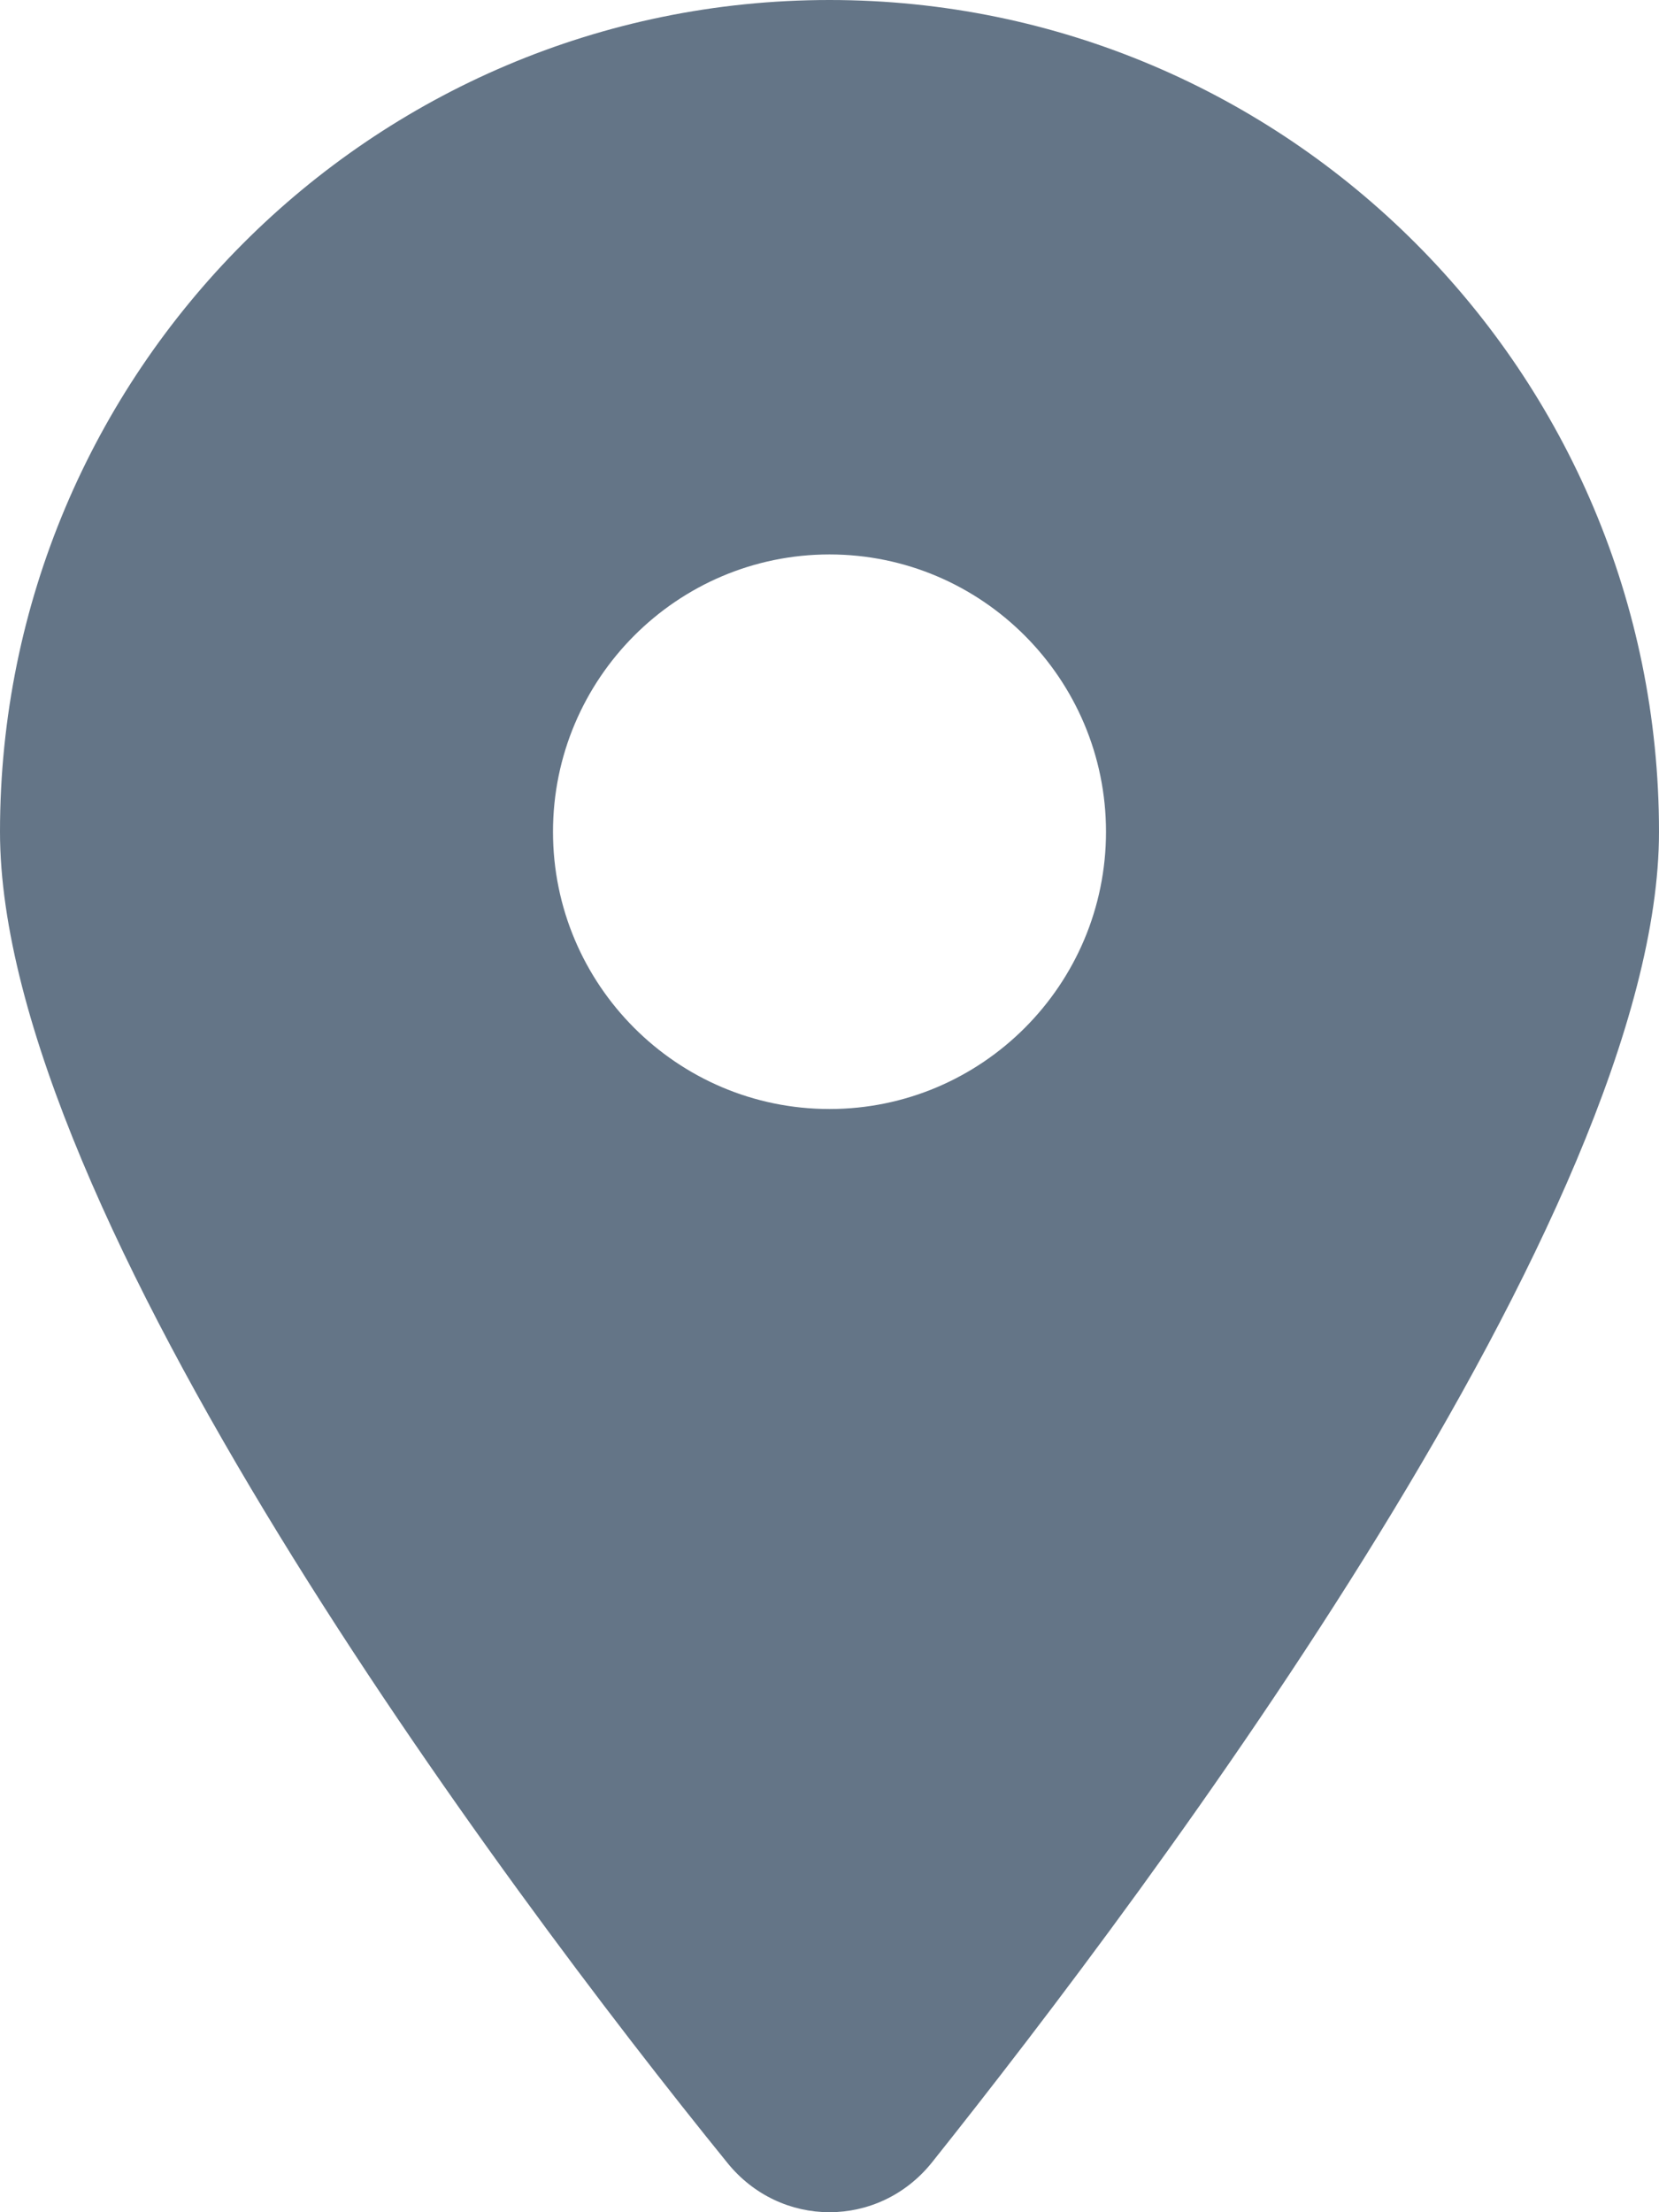<?xml version="1.0" encoding="UTF-8"?>
<svg width="12px" height="16px" viewBox="0 0 12 16" version="1.1" xmlns="http://www.w3.org/2000/svg" xmlns:xlink="http://www.w3.org/1999/xlink">
    <title>location-dot-solid</title>
    <g id="Symbols" stroke="none" stroke-width="1" fill="none" fill-rule="evenodd">
        <g id="Footer" transform="translate(-1058, -96)" fill="#647587" fill-rule="nonzero">
            <g id="location-dot-solid" transform="translate(1058, 96)">
                <path d="M5.259,15.64 C3.628,13.629 0,8.754 0,6.016 C0,2.693 2.686,0 6,0 C9.312,0 12,2.693 12,6.016 C12,8.754 8.344,13.629 6.741,15.64 C6.356,16.12 5.644,16.12 5.259,15.64 L5.259,15.64 Z M6,8.021 C7.103,8.021 8,7.122 8,6.016 C8,4.91 7.103,4.01 6,4.01 C4.897,4.01 4,4.91 4,6.016 C4,7.122 4.897,8.021 6,8.021 Z" id="Shape"></path>
            </g>
        </g>
    </g>
</svg>